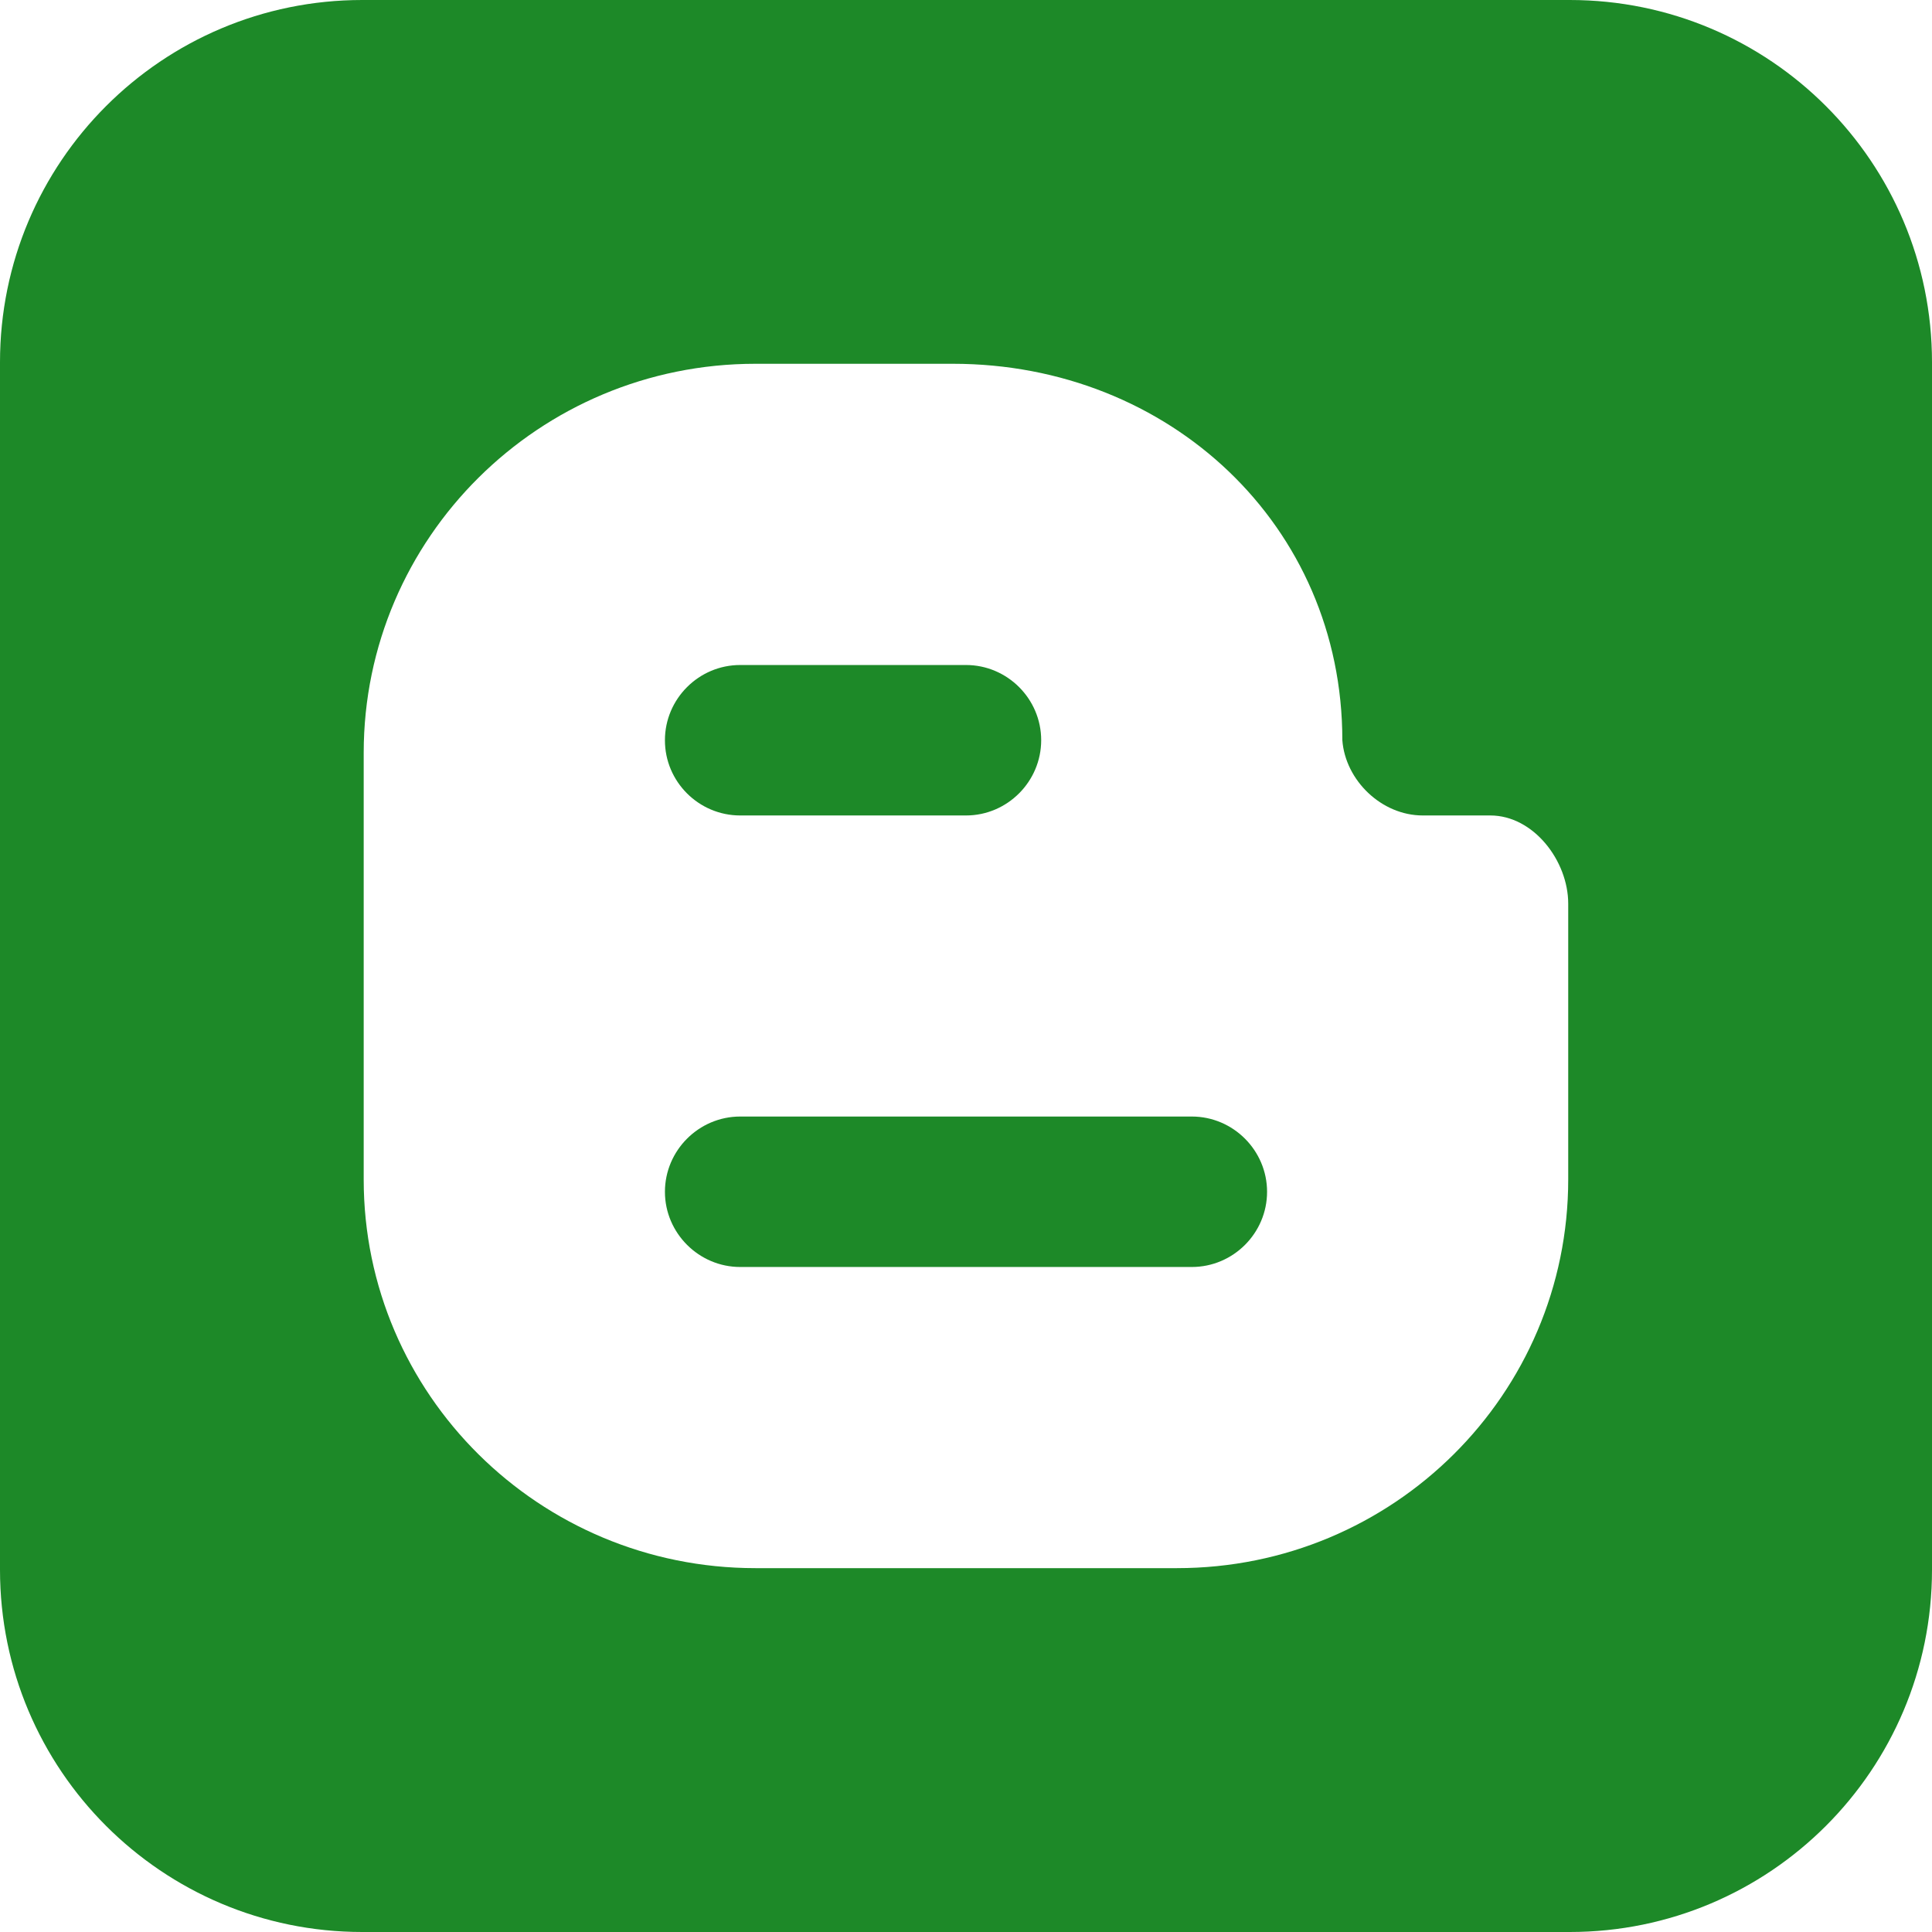 <?xml version="1.0" encoding="UTF-8" standalone="no" ?>
<!DOCTYPE svg PUBLIC "-//W3C//DTD SVG 1.1//EN" "http://www.w3.org/Graphics/SVG/1.1/DTD/svg11.dtd">
<svg xmlns="http://www.w3.org/2000/svg" xmlns:xlink="http://www.w3.org/1999/xlink" version="1.1" width="24" height="24" viewBox="0 0 24 24" xml:space="preserve">
<desc>Created with Fabric.js 5.2.4</desc>
<defs>
</defs>
<rect x="0" y="0" width="100%" height="100%" fill="transparent"></rect>
<g transform="matrix(Infinity NaN NaN Infinity 0 0)" id="feb8c0cd-bae1-4035-a6d7-a689661c68cd"  >
</g>
<g transform="matrix(1 0 0 1 12 12)" id="4bbd1c8e-e0f0-4dc3-9f9d-6aa9ed390332"  >
<rect style="stroke: none; stroke-width: 1; stroke-dasharray: none; stroke-linecap: butt; stroke-dashoffset: 0; stroke-linejoin: miter; stroke-miterlimit: 4; fill: rgb(255,255,255); fill-rule: nonzero; opacity: 1; visibility: hidden;" vector-effect="non-scaling-stroke"  x="-12" y="-12" rx="0" ry="0" width="24" height="24" />
</g>
<g transform="matrix(0 0 NaN NaN 24 0)"  >
<g style=""   >
</g>
</g>
<g transform="matrix(0 0 NaN NaN 24 0)"  >
<g style=""   >
</g>
</g>
<g transform="matrix(0 0 NaN NaN 24 0)"  >
<g style=""   >
</g>
</g>
<g transform="matrix(0 0 NaN NaN 24 0)"  >
<g style=""   >
</g>
</g>
<g transform="matrix(0 0 NaN NaN 24 0)"  >
<g style=""   >
</g>
</g>
<g transform="matrix(0 0 NaN NaN 24 0)"  >
<g style=""   >
</g>
</g>
<g transform="matrix(0 0 NaN NaN 24 0)"  >
<g style=""   >
</g>
</g>
<g transform="matrix(0 0 NaN NaN 24 0)"  >
<g style=""   >
</g>
</g>
<g transform="matrix(0 0 NaN NaN 24 0)"  >
<g style=""   >
</g>
</g>
<g transform="matrix(0 0 NaN NaN 24 0)"  >
<g style=""   >
</g>
</g>
<g transform="matrix(0 0 NaN NaN 24 0)"  >
<g style=""   >
</g>
</g>
<g transform="matrix(0 0 NaN NaN 24 0)"  >
<g style=""   >
</g>
</g>
<g transform="matrix(0.02 0 0 0.02 75.66 66.09)"  >
<path style="stroke: rgb(0,0,0); stroke-width: 0; stroke-dasharray: none; stroke-linecap: butt; stroke-dashoffset: 0; stroke-linejoin: miter; stroke-miterlimit: 4; fill: rgb(29,137,40); fill-rule: nonzero; opacity: 1;" vector-effect="non-scaling-stroke"  transform=" translate(-119, -12)" d="M 126.5 0 L 111.5 0 C 109.014 0 107 2.014 107 4.5 L 107 19.5 C 107 21.985 109.014 24 111.5 24 L 126.5 24 C 128.986 24 131 21.985 131 19.5 L 131 4.5 C 131 2.014 128.986 0 126.5 0 L 126.5 0 Z M 126.481 14.65 C 126.481 17.319 124.308 19.48 121.621 19.48 L 116.384 19.48 C 113.699 19.48 111.518 17.319 111.518 14.652 L 111.518 9.351 C 111.519 6.683 113.698 4.519 116.384 4.519 L 118.837 4.519 C 121.525 4.519 123.675 6.527 123.675 9.195 C 123.712 9.694 124.162 10.13 124.674 10.13 L 124.692 10.13 L 125.513 10.13 C 126.05 10.13 126.481 10.694 126.481 11.226 L 126.481 14.65 L 126.481 14.65 Z M 121.805 13.87 L 116.195 13.87 C 115.68 13.87 115.26 14.292 115.26 14.805 C 115.26 15.318 115.682 15.739 116.195 15.739 L 121.805 15.739 C 122.32 15.739 122.74 15.318 122.74 14.805 C 122.74 14.292 122.32 13.87 121.805 13.87 L 121.805 13.87 Z M 116.195 10.13 L 119 10.13 C 119.514 10.13 119.934 9.708 119.934 9.195 C 119.934 8.681 119.513 8.261 119 8.261 L 116.195 8.261 C 115.68 8.261 115.26 8.682 115.26 9.195 C 115.259 9.71 115.68 10.13 116.195 10.13 L 116.195 10.13 Z" stroke-linecap="round" />
</g>
<g transform="matrix(0 0 NaN NaN 24 0)"  >
<g style=""   >
</g>
</g>
<g transform="matrix(0 0 NaN NaN 24 0)"  >
<g style=""   >
</g>
</g>
<g transform="matrix(0.03 0 0 0.03 0.72 6.07)"  >
<path style="stroke: rgb(0,0,0); stroke-width: 0; stroke-dasharray: none; stroke-linecap: butt; stroke-dashoffset: 0; stroke-linejoin: miter; stroke-miterlimit: 4; fill: rgb(67,176,42); fill-rule: nonzero; opacity: 1;" vector-effect="non-scaling-stroke"  transform=" translate(-119, -12)" d="M 126.5 0 L 111.5 0 C 109.014 0 107 2.014 107 4.5 L 107 19.5 C 107 21.985 109.014 24 111.5 24 L 126.5 24 C 128.986 24 131 21.985 131 19.5 L 131 4.5 C 131 2.014 128.986 0 126.5 0 L 126.5 0 Z M 126.481 14.65 C 126.481 17.319 124.308 19.48 121.621 19.48 L 116.384 19.48 C 113.699 19.48 111.518 17.319 111.518 14.652 L 111.518 9.351 C 111.519 6.683 113.698 4.519 116.384 4.519 L 118.837 4.519 C 121.525 4.519 123.675 6.527 123.675 9.195 C 123.712 9.694 124.162 10.13 124.674 10.13 L 124.692 10.13 L 125.513 10.13 C 126.05 10.13 126.481 10.694 126.481 11.226 L 126.481 14.65 L 126.481 14.65 Z M 121.805 13.87 L 116.195 13.87 C 115.68 13.87 115.26 14.292 115.26 14.805 C 115.26 15.318 115.682 15.739 116.195 15.739 L 121.805 15.739 C 122.32 15.739 122.74 15.318 122.74 14.805 C 122.74 14.292 122.32 13.87 121.805 13.87 L 121.805 13.87 Z M 116.195 10.13 L 119 10.13 C 119.514 10.13 119.934 9.708 119.934 9.195 C 119.934 8.681 119.513 8.261 119 8.261 L 116.195 8.261 C 115.68 8.261 115.26 8.682 115.26 9.195 C 115.259 9.71 115.68 10.13 116.195 10.13 L 116.195 10.13 Z" stroke-linecap="round" />
</g>
<g transform="matrix(0 0 0 0 -3.88 6.26)"  >
<g style="" vector-effect="non-scaling-stroke"   >
		<g transform="matrix(1 0 0 1 -490 -490)"  >
<rect style="stroke: none; stroke-width: 1; stroke-dasharray: none; stroke-linecap: butt; stroke-dashoffset: 0; stroke-linejoin: miter; stroke-miterlimit: 4; fill: rgb(255,255,255); fill-opacity: 0; fill-rule: nonzero; opacity: 1;" vector-effect="non-scaling-stroke"  x="-50" y="-50" rx="0" ry="0" width="100" height="100" />
</g>
		<g transform="matrix(1 0 0 1 0 0)"  >
<rect style="stroke: none; stroke-width: 1; stroke-dasharray: none; stroke-linecap: butt; stroke-dashoffset: 0; stroke-linejoin: miter; stroke-miterlimit: 4; fill: rgb(255,255,255); fill-rule: nonzero; opacity: 1; visibility: hidden;" vector-effect="non-scaling-stroke"  x="-540" y="-540" rx="0" ry="0" width="1080" height="1080" />
</g>
		<g transform="matrix(1 0 0 1 0 0)"  >
<path style="stroke: rgb(0,0,0); stroke-width: 0; stroke-dasharray: none; stroke-linecap: butt; stroke-dashoffset: 0; stroke-linejoin: miter; stroke-miterlimit: 4; fill: rgb(29,137,40); fill-rule: nonzero; opacity: 1;" vector-effect="non-scaling-stroke"  transform=" translate(-119, -12)" d="M 126.5 0 L 111.5 0 C 109.014 0 107 2.014 107 4.5 L 107 19.5 C 107 21.985 109.014 24 111.5 24 L 126.5 24 C 128.986 24 131 21.985 131 19.5 L 131 4.5 C 131 2.014 128.986 0 126.5 0 L 126.5 0 Z M 126.481 14.65 C 126.481 17.319 124.308 19.48 121.621 19.48 L 116.384 19.48 C 113.699 19.48 111.518 17.319 111.518 14.652 L 111.518 9.351 C 111.519 6.683 113.698 4.519 116.384 4.519 L 118.837 4.519 C 121.525 4.519 123.675 6.527 123.675 9.195 C 123.712 9.694 124.162 10.13 124.674 10.13 L 124.692 10.13 L 125.513 10.13 C 126.05 10.13 126.481 10.694 126.481 11.226 L 126.481 14.65 L 126.481 14.65 Z M 121.805 13.87 L 116.195 13.87 C 115.68 13.87 115.26 14.292 115.26 14.805 C 115.26 15.318 115.682 15.739 116.195 15.739 L 121.805 15.739 C 122.32 15.739 122.74 15.318 122.74 14.805 C 122.74 14.292 122.32 13.87 121.805 13.87 L 121.805 13.87 Z M 116.195 10.13 L 119 10.13 C 119.514 10.13 119.934 9.708 119.934 9.195 C 119.934 8.681 119.513 8.261 119 8.261 L 116.195 8.261 C 115.68 8.261 115.26 8.682 115.26 9.195 C 115.259 9.71 115.68 10.13 116.195 10.13 L 116.195 10.13 Z" stroke-linecap="round" />
</g>
</g>
</g>
<g transform="matrix(1 0 0 1 12 12)"  >
<g style="" vector-effect="non-scaling-stroke"   >
		<g transform="matrix(1 0 0 1 -490 -490)"  >
<rect style="stroke: none; stroke-width: 1; stroke-dasharray: none; stroke-linecap: butt; stroke-dashoffset: 0; stroke-linejoin: miter; stroke-miterlimit: 4; fill: rgb(255,255,255); fill-opacity: 0; fill-rule: nonzero; opacity: 1;" vector-effect="non-scaling-stroke"  x="-50" y="-50" rx="0" ry="0" width="100" height="100" />
</g>
		<g transform="matrix(1 0 0 1 0 0)"  >
<rect style="stroke: none; stroke-width: 1; stroke-dasharray: none; stroke-linecap: butt; stroke-dashoffset: 0; stroke-linejoin: miter; stroke-miterlimit: 4; fill: rgb(255,255,255); fill-rule: nonzero; opacity: 1; visibility: hidden;" vector-effect="non-scaling-stroke"  x="-540" y="-540" rx="0" ry="0" width="1080" height="1080" />
</g>
		<g transform="matrix(1 0 0 1 0 0)"  >
<path style="stroke: rgb(0,0,0); stroke-width: 0; stroke-dasharray: none; stroke-linecap: butt; stroke-dashoffset: 0; stroke-linejoin: miter; stroke-miterlimit: 4; fill: rgb(29,137,40); fill-rule: nonzero; opacity: 1;" vector-effect="non-scaling-stroke"  transform=" translate(-119, -12)" d="M 126.5 0 L 111.5 0 C 109.014 0 107 2.014 107 4.5 L 107 19.5 C 107 21.985 109.014 24 111.5 24 L 126.5 24 C 128.986 24 131 21.985 131 19.5 L 131 4.5 C 131 2.014 128.986 0 126.5 0 L 126.5 0 Z M 126.481 14.65 C 126.481 17.319 124.308 19.48 121.621 19.48 L 116.384 19.48 C 113.699 19.48 111.518 17.319 111.518 14.652 L 111.518 9.351 C 111.519 6.683 113.698 4.519 116.384 4.519 L 118.837 4.519 C 121.525 4.519 123.675 6.527 123.675 9.195 C 123.712 9.694 124.162 10.13 124.674 10.13 L 124.692 10.13 L 125.513 10.13 C 126.05 10.13 126.481 10.694 126.481 11.226 L 126.481 14.65 L 126.481 14.65 Z M 121.805 13.87 L 116.195 13.87 C 115.68 13.87 115.26 14.292 115.26 14.805 C 115.26 15.318 115.682 15.739 116.195 15.739 L 121.805 15.739 C 122.32 15.739 122.74 15.318 122.74 14.805 C 122.74 14.292 122.32 13.87 121.805 13.87 L 121.805 13.87 Z M 116.195 10.13 L 119 10.13 C 119.514 10.13 119.934 9.708 119.934 9.195 C 119.934 8.681 119.513 8.261 119 8.261 L 116.195 8.261 C 115.68 8.261 115.26 8.682 115.26 9.195 C 115.259 9.71 115.68 10.13 116.195 10.13 L 116.195 10.13 Z" stroke-linecap="round" />
</g>
</g>
</g>
</svg>
